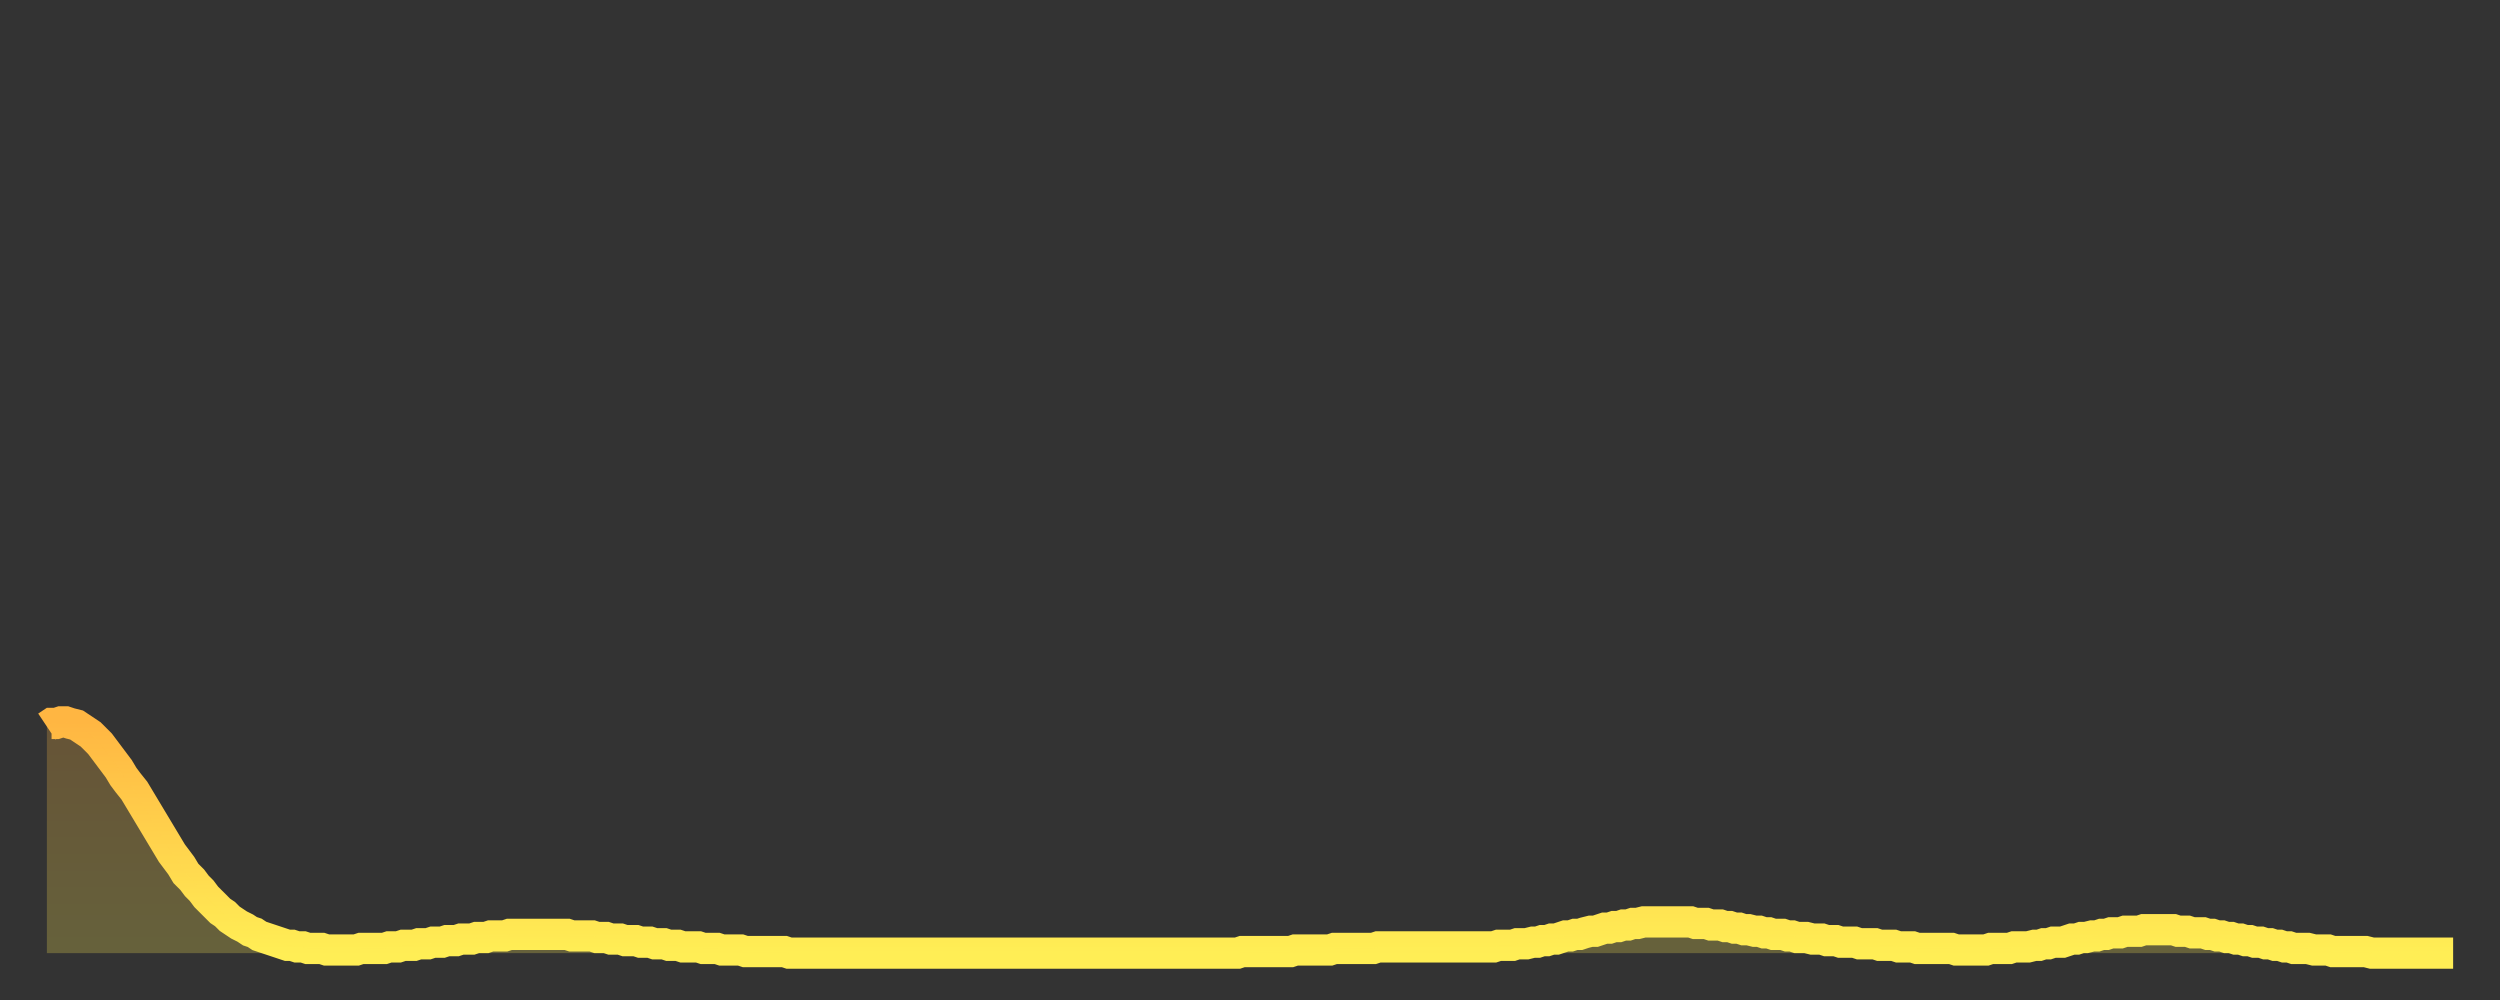 <?xml version="1.0" encoding="utf-8" ?>
<svg baseProfile="full" height="64" version="1.1" width="160" xmlns="http://www.w3.org/2000/svg" xmlns:ev="http://www.w3.org/2001/xml-events" xmlns:xlink="http://www.w3.org/1999/xlink"><rect width="100%" height="100%" fill="#333333" stroke="none"/><defs><linearGradient id="id320134" x1="0" x2="0" y1="0" y2="1"><stop offset="0%" stop-color="#ffb642" /><stop offset="50%" stop-color="#ffd24c" /><stop offset="100%" stop-color="#ffee55" /></linearGradient></defs><g transform="translate(3,3)"><g><path d="M 0.0 43.5 0.3 43.3 0.6 43.3 0.9 43.2 1.2 43.2 1.5 43.3 1.9 43.4 2.2 43.6 2.5 43.8 2.8 44.0 3.1 44.3 3.4 44.6 3.7 45.0 4.0 45.4 4.3 45.8 4.6 46.2 4.9 46.7 5.2 47.1 5.6 47.6 5.9 48.1 6.2 48.6 6.5 49.1 6.8 49.6 7.1 50.1 7.4 50.6 7.7 51.1 8.0 51.6 8.3 52.0 8.6 52.4 8.9 52.9 9.3 53.3 9.6 53.7 9.9 54.0 10.2 54.4 10.5 54.7 10.8 55.0 11.1 55.3 11.4 55.5 11.7 55.8 12.0 56.0 12.3 56.2 12.7 56.4 13.0 56.6 13.3 56.7 13.6 56.9 13.9 57.0 14.2 57.1 14.5 57.2 14.8 57.3 15.1 57.4 15.4 57.5 15.7 57.5 16.0 57.6 16.4 57.6 16.7 57.7 17.0 57.7 17.3 57.7 17.6 57.7 17.9 57.8 18.2 57.8 18.5 57.8 18.8 57.8 19.1 57.8 19.4 57.8 19.8 57.8 20.1 57.7 20.4 57.7 20.7 57.7 21.0 57.7 21.3 57.7 21.6 57.7 21.9 57.6 22.2 57.6 22.5 57.6 22.8 57.5 23.1 57.5 23.5 57.5 23.8 57.4 24.1 57.4 24.4 57.4 24.7 57.3 25.0 57.3 25.3 57.3 25.6 57.2 25.9 57.2 26.2 57.2 26.5 57.1 26.8 57.1 27.2 57.1 27.5 57.0 27.8 57.0 28.1 57.0 28.4 56.9 28.7 56.9 29.0 56.9 29.3 56.9 29.6 56.8 29.9 56.8 30.2 56.8 30.6 56.8 30.9 56.8 31.2 56.8 31.5 56.8 31.8 56.8 32.1 56.8 32.4 56.8 32.7 56.8 33.0 56.8 33.3 56.8 33.6 56.9 33.9 56.9 34.3 56.9 34.6 56.9 34.9 56.9 35.2 57.0 35.5 57.0 35.8 57.0 36.1 57.1 36.4 57.1 36.7 57.1 37.0 57.2 37.3 57.2 37.7 57.2 38.0 57.3 38.3 57.3 38.6 57.3 38.9 57.4 39.2 57.4 39.5 57.4 39.8 57.5 40.1 57.5 40.4 57.5 40.7 57.6 41.0 57.6 41.4 57.6 41.7 57.6 42.0 57.7 42.3 57.7 42.6 57.7 42.9 57.7 43.2 57.8 43.5 57.8 43.8 57.8 44.1 57.8 44.4 57.8 44.7 57.9 45.1 57.9 45.4 57.9 45.7 57.9 46.0 57.9 46.3 57.9 46.6 57.9 46.9 57.9 47.2 57.9 47.5 58.0 47.8 58.0 48.1 58.0 48.5 58.0 48.8 58.0 49.1 58.0 49.4 58.0 49.7 58.0 50.0 58.0 50.3 58.0 50.6 58.0 50.9 58.0 51.2 58.0 51.5 58.0 51.8 58.0 52.2 58.0 52.5 58.0 52.8 58.0 53.1 58.0 53.4 58.0 53.7 58.0 54.0 58.0 54.3 58.0 54.6 58.0 54.9 58.0 55.2 58.0 55.6 58.0 55.9 58.0 56.2 58.0 56.5 58.0 56.8 58.0 57.1 58.0 57.4 58.0 57.7 58.0 58.0 58.0 58.3 58.0 58.6 58.0 58.9 58.0 59.3 58.0 59.6 58.0 59.9 58.0 60.2 58.0 60.5 58.0 60.8 58.0 61.1 58.0 61.4 58.0 61.7 58.0 62.0 58.0 62.3 58.0 62.6 58.0 63.0 58.0 63.3 58.0 63.6 58.0 63.9 58.0 64.2 58.0 64.5 58.0 64.8 58.0 65.1 58.0 65.4 58.0 65.7 58.0 66.0 58.0 66.4 58.0 66.7 58.0 67.0 58.0 67.3 58.0 67.6 58.0 67.9 58.0 68.2 58.0 68.5 58.0 68.8 58.0 69.1 58.0 69.4 58.0 69.7 58.0 70.1 58.0 70.4 58.0 70.7 58.0 71.0 58.0 71.3 58.0 71.6 58.0 71.9 58.0 72.2 58.0 72.5 58.0 72.8 58.0 73.1 58.0 73.5 58.0 73.8 58.0 74.1 58.0 74.4 58.0 74.7 58.0 75.0 58.0 75.3 58.0 75.6 58.0 75.9 58.0 76.2 58.0 76.5 57.9 76.8 57.9 77.2 57.9 77.5 57.9 77.8 57.9 78.1 57.9 78.4 57.9 78.7 57.9 79.0 57.9 79.3 57.9 79.6 57.9 79.9 57.8 80.2 57.8 80.5 57.8 80.9 57.8 81.2 57.8 81.5 57.8 81.8 57.8 82.1 57.8 82.4 57.7 82.7 57.7 83.0 57.7 83.3 57.7 83.6 57.7 83.9 57.7 84.3 57.7 84.6 57.7 84.9 57.7 85.2 57.6 85.5 57.6 85.8 57.6 86.1 57.6 86.4 57.6 86.7 57.6 87.0 57.6 87.3 57.6 87.6 57.6 88.0 57.6 88.3 57.6 88.6 57.6 88.9 57.6 89.2 57.6 89.5 57.6 89.8 57.6 90.1 57.6 90.4 57.6 90.7 57.6 91.0 57.6 91.4 57.6 91.7 57.6 92.0 57.6 92.3 57.6 92.6 57.6 92.9 57.5 93.2 57.5 93.5 57.5 93.8 57.5 94.1 57.4 94.4 57.4 94.7 57.4 95.1 57.3 95.4 57.3 95.7 57.2 96.0 57.2 96.3 57.1 96.6 57.1 96.9 57.0 97.2 56.9 97.5 56.9 97.8 56.8 98.1 56.8 98.4 56.7 98.8 56.6 99.1 56.6 99.4 56.5 99.7 56.4 100.0 56.4 100.3 56.3 100.6 56.3 100.9 56.2 101.2 56.2 101.5 56.1 101.8 56.1 102.2 56.0 102.5 56.0 102.8 56.0 103.1 56.0 103.4 56.0 103.7 56.0 104.0 56.0 104.3 56.0 104.6 56.0 104.9 56.0 105.2 56.0 105.5 56.1 105.9 56.1 106.2 56.1 106.5 56.2 106.8 56.2 107.1 56.2 107.4 56.3 107.7 56.3 108.0 56.4 108.3 56.4 108.6 56.5 108.9 56.5 109.3 56.6 109.6 56.6 109.9 56.7 110.2 56.7 110.5 56.8 110.8 56.8 111.1 56.8 111.4 56.9 111.7 56.9 112.0 57.0 112.3 57.0 112.6 57.0 113.0 57.1 113.3 57.1 113.6 57.1 113.9 57.2 114.2 57.2 114.5 57.2 114.8 57.3 115.1 57.3 115.4 57.3 115.7 57.3 116.0 57.4 116.3 57.4 116.7 57.4 117.0 57.4 117.3 57.5 117.6 57.5 117.9 57.5 118.2 57.5 118.5 57.6 118.8 57.6 119.1 57.6 119.4 57.6 119.7 57.7 120.1 57.7 120.4 57.7 120.7 57.7 121.0 57.7 121.3 57.7 121.6 57.7 121.9 57.7 122.2 57.8 122.5 57.8 122.8 57.8 123.1 57.8 123.4 57.8 123.8 57.8 124.1 57.8 124.4 57.7 124.7 57.7 125.0 57.7 125.3 57.7 125.6 57.7 125.9 57.6 126.2 57.6 126.5 57.6 126.8 57.6 127.2 57.5 127.5 57.5 127.8 57.4 128.1 57.4 128.4 57.3 128.7 57.3 129.0 57.3 129.3 57.2 129.6 57.1 129.9 57.1 130.2 57.0 130.5 57.0 130.9 56.9 131.2 56.9 131.5 56.8 131.8 56.8 132.1 56.7 132.4 56.7 132.7 56.7 133.0 56.6 133.3 56.6 133.6 56.6 133.9 56.6 134.2 56.5 134.6 56.5 134.9 56.5 135.2 56.5 135.5 56.5 135.8 56.5 136.1 56.5 136.4 56.6 136.7 56.6 137.0 56.6 137.3 56.7 137.6 56.7 138.0 56.7 138.3 56.8 138.6 56.8 138.9 56.9 139.2 56.9 139.5 57.0 139.8 57.0 140.1 57.1 140.4 57.1 140.7 57.2 141.0 57.2 141.3 57.3 141.7 57.3 142.0 57.4 142.3 57.4 142.6 57.5 142.9 57.5 143.2 57.6 143.5 57.6 143.8 57.7 144.1 57.7 144.4 57.7 144.7 57.7 145.1 57.8 145.4 57.8 145.7 57.8 146.0 57.8 146.3 57.9 146.6 57.9 146.9 57.9 147.2 57.9 147.5 57.9 147.8 57.9 148.1 57.9 148.4 57.9 148.8 58.0 149.1 58.0 149.4 58.0 149.7 58.0 150.0 58.0 150.3 58.0 150.6 58.0 150.9 58.0 151.2 58.0 151.5 58.0 151.8 58.0 152.1 58.0 152.5 58.0 152.8 58.0 153.1 58.0 153.4 58.0 153.7 58.0 154.0 58.0" fill="none" id="graph-curve" opacity="1" stroke="url(#id320134)" stroke-width="2" /><path d="M 0 58 L 0.0 43.5 0.3 43.3 0.6 43.3 0.9 43.2 1.2 43.2 1.5 43.3 1.9 43.4 2.2 43.6 2.5 43.8 2.8 44.0 3.1 44.3 3.4 44.6 3.7 45.0 4.0 45.4 4.3 45.8 4.6 46.2 4.9 46.7 5.2 47.1 5.6 47.6 5.9 48.1 6.2 48.6 6.5 49.1 6.8 49.6 7.1 50.1 7.4 50.6 7.7 51.1 8.0 51.6 8.3 52.0 8.6 52.4 8.9 52.9 9.3 53.3 9.6 53.7 9.9 54.0 10.2 54.4 10.5 54.7 10.8 55.0 11.1 55.3 11.4 55.5 11.7 55.8 12.0 56.0 12.3 56.2 12.7 56.4 13.0 56.6 13.3 56.7 13.6 56.9 13.9 57.0 14.2 57.1 14.5 57.2 14.8 57.3 15.1 57.4 15.4 57.5 15.7 57.5 16.0 57.6 16.4 57.6 16.7 57.7 17.0 57.7 17.3 57.7 17.6 57.7 17.9 57.8 18.2 57.8 18.5 57.8 18.8 57.8 19.1 57.8 19.4 57.8 19.8 57.8 20.1 57.7 20.4 57.7 20.7 57.7 21.0 57.7 21.3 57.7 21.6 57.7 21.9 57.6 22.2 57.6 22.5 57.6 22.8 57.5 23.1 57.5 23.5 57.5 23.8 57.4 24.1 57.4 24.4 57.4 24.7 57.3 25.0 57.3 25.3 57.3 25.6 57.2 25.9 57.2 26.2 57.2 26.5 57.1 26.8 57.1 27.2 57.1 27.5 57.0 27.8 57.0 28.1 57.0 28.4 56.9 28.7 56.9 29.0 56.9 29.3 56.9 29.6 56.8 29.9 56.8 30.2 56.8 30.6 56.8 30.9 56.8 31.2 56.8 31.5 56.8 31.8 56.8 32.1 56.8 32.4 56.8 32.7 56.8 33.0 56.8 33.3 56.8 33.6 56.9 33.9 56.9 34.3 56.9 34.6 56.9 34.9 56.9 35.2 57.0 35.5 57.0 35.8 57.0 36.1 57.1 36.4 57.1 36.7 57.1 37.0 57.2 37.3 57.2 37.7 57.2 38.0 57.3 38.3 57.3 38.6 57.3 38.9 57.4 39.2 57.4 39.5 57.4 39.8 57.5 40.1 57.5 40.4 57.5 40.7 57.6 41.0 57.6 41.4 57.6 41.7 57.6 42.0 57.7 42.3 57.7 42.6 57.7 42.9 57.7 43.2 57.8 43.5 57.8 43.8 57.8 44.1 57.8 44.4 57.8 44.7 57.9 45.1 57.9 45.4 57.9 45.7 57.9 46.0 57.9 46.3 57.9 46.6 57.9 46.9 57.9 47.2 57.9 47.5 58.0 47.8 58.0 48.1 58.0 48.5 58.0 48.8 58.0 49.1 58.0 49.4 58.0 49.7 58.0 50.0 58.0 50.3 58.0 50.6 58.0 50.9 58.0 51.2 58.0 51.5 58.0 51.8 58.0 52.2 58.0 52.5 58.0 52.8 58.0 53.1 58.0 53.4 58.0 53.7 58.0 54.0 58.0 54.3 58.0 54.6 58.0 54.9 58.0 55.2 58.0 55.6 58.0 55.9 58.0 56.2 58.0 56.5 58.0 56.8 58.0 57.1 58.0 57.4 58.0 57.7 58.0 58.0 58.0 58.3 58.0 58.6 58.0 58.9 58.0 59.3 58.0 59.6 58.0 59.9 58.0 60.2 58.0 60.5 58.0 60.8 58.0 61.1 58.0 61.4 58.0 61.7 58.0 62.0 58.0 62.3 58.0 62.6 58.0 63.0 58.0 63.3 58.0 63.6 58.0 63.9 58.0 64.2 58.0 64.5 58.0 64.8 58.0 65.1 58.0 65.4 58.0 65.7 58.0 66.0 58.0 66.4 58.0 66.7 58.0 67.0 58.0 67.3 58.0 67.6 58.0 67.9 58.0 68.2 58.0 68.5 58.0 68.8 58.0 69.1 58.0 69.4 58.0 69.7 58.0 70.1 58.0 70.4 58.0 70.7 58.0 71.0 58.0 71.3 58.0 71.6 58.0 71.9 58.0 72.2 58.0 72.5 58.0 72.8 58.0 73.1 58.0 73.5 58.0 73.8 58.0 74.1 58.0 74.4 58.0 74.7 58.0 75.0 58.0 75.3 58.0 75.6 58.0 75.9 58.0 76.2 58.0 76.5 57.9 76.8 57.9 77.2 57.9 77.5 57.9 77.8 57.9 78.1 57.9 78.4 57.9 78.7 57.9 79.0 57.9 79.3 57.9 79.6 57.9 79.9 57.8 80.2 57.8 80.5 57.8 80.9 57.8 81.2 57.8 81.5 57.8 81.8 57.8 82.1 57.8 82.4 57.7 82.7 57.7 83.0 57.7 83.3 57.7 83.6 57.7 83.9 57.7 84.3 57.7 84.6 57.7 84.9 57.7 85.2 57.6 85.5 57.6 85.8 57.6 86.1 57.6 86.4 57.6 86.7 57.6 87.0 57.6 87.3 57.6 87.6 57.6 88.0 57.6 88.3 57.6 88.6 57.6 88.9 57.6 89.2 57.6 89.5 57.6 89.8 57.6 90.1 57.6 90.4 57.6 90.7 57.6 91.0 57.6 91.4 57.6 91.7 57.6 92.0 57.6 92.3 57.6 92.6 57.6 92.9 57.5 93.2 57.5 93.5 57.5 93.8 57.5 94.1 57.4 94.4 57.4 94.7 57.4 95.1 57.3 95.4 57.3 95.7 57.2 96.0 57.2 96.3 57.1 96.6 57.1 96.9 57.0 97.2 56.9 97.5 56.9 97.8 56.8 98.1 56.8 98.4 56.7 98.8 56.6 99.1 56.6 99.4 56.5 99.7 56.4 100.0 56.4 100.3 56.3 100.6 56.3 100.9 56.2 101.2 56.2 101.5 56.1 101.8 56.1 102.2 56.0 102.5 56.0 102.8 56.0 103.1 56.0 103.4 56.0 103.7 56.0 104.0 56.0 104.3 56.0 104.6 56.0 104.9 56.0 105.2 56.0 105.5 56.1 105.9 56.1 106.2 56.1 106.5 56.2 106.8 56.2 107.1 56.2 107.4 56.3 107.7 56.3 108.0 56.4 108.3 56.4 108.6 56.5 108.9 56.5 109.3 56.6 109.6 56.6 109.9 56.7 110.2 56.7 110.5 56.8 110.8 56.8 111.1 56.8 111.4 56.9 111.7 56.9 112.0 57.0 112.3 57.0 112.6 57.0 113.0 57.1 113.3 57.1 113.6 57.1 113.9 57.2 114.2 57.2 114.5 57.2 114.8 57.3 115.1 57.3 115.4 57.3 115.7 57.3 116.0 57.4 116.3 57.4 116.7 57.4 117.0 57.4 117.3 57.5 117.6 57.5 117.9 57.5 118.2 57.5 118.5 57.6 118.8 57.6 119.1 57.6 119.4 57.6 119.7 57.7 120.1 57.7 120.4 57.7 120.7 57.7 121.0 57.7 121.3 57.7 121.6 57.7 121.9 57.7 122.2 57.8 122.5 57.8 122.8 57.8 123.1 57.8 123.4 57.8 123.8 57.8 124.1 57.8 124.4 57.7 124.7 57.7 125.0 57.7 125.3 57.7 125.6 57.7 125.9 57.6 126.2 57.6 126.5 57.6 126.8 57.6 127.2 57.5 127.5 57.5 127.8 57.4 128.1 57.4 128.4 57.3 128.7 57.3 129.0 57.3 129.3 57.2 129.6 57.1 129.9 57.1 130.2 57.0 130.5 57.0 130.9 56.9 131.2 56.9 131.5 56.8 131.8 56.8 132.1 56.7 132.4 56.7 132.7 56.7 133.0 56.6 133.3 56.6 133.6 56.6 133.9 56.6 134.2 56.5 134.6 56.5 134.9 56.5 135.2 56.5 135.5 56.5 135.8 56.5 136.1 56.5 136.4 56.6 136.7 56.6 137.0 56.6 137.3 56.7 137.6 56.7 138.0 56.7 138.3 56.8 138.6 56.8 138.9 56.9 139.2 56.9 139.5 57.0 139.8 57.0 140.1 57.1 140.4 57.1 140.7 57.2 141.0 57.2 141.3 57.3 141.7 57.3 142.0 57.4 142.3 57.4 142.6 57.5 142.9 57.5 143.2 57.6 143.5 57.6 143.8 57.7 144.1 57.7 144.4 57.7 144.7 57.7 145.1 57.8 145.4 57.8 145.7 57.8 146.0 57.8 146.3 57.9 146.6 57.9 146.9 57.9 147.2 57.9 147.5 57.9 147.8 57.9 148.1 57.9 148.4 57.9 148.8 58.0 149.1 58.0 149.4 58.0 149.7 58.0 150.0 58.0 150.3 58.0 150.6 58.0 150.9 58.0 151.2 58.0 151.5 58.0 151.8 58.0 152.1 58.0 152.5 58.0 152.8 58.0 153.1 58.0 153.4 58.0 153.7 58.0 154.0 58.0 154 58" fill="url(#id320134)" fill-opacity=".25" id="graph-shadow" /></g></g></svg>